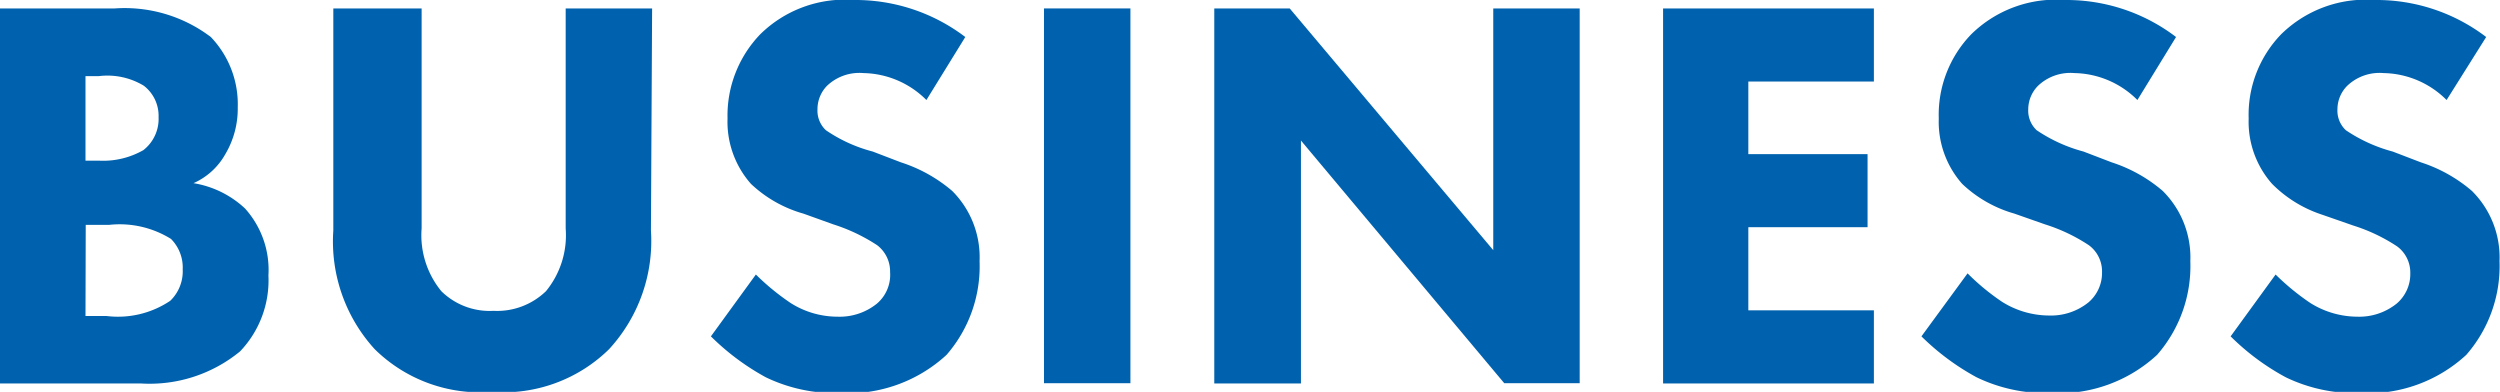 <svg xmlns="http://www.w3.org/2000/svg" viewBox="0 0 106.73 16.73"><defs><style>.cls-1{fill:#0062ae;}</style></defs><title>txt_icon_business</title><g id="Layer_2" data-name="Layer 2"><g id="レイヤー_1" data-name="レイヤー 1"><path class="cls-1" d="M4.9.36A6.09,6.09,0,0,1,9,1.58a4.15,4.15,0,0,1,1.15,3,3.8,3.8,0,0,1-.53,2A2.9,2.9,0,0,1,8.26,7.82a4.2,4.2,0,0,1,2.2,1.08,3.92,3.92,0,0,1,1,2.86A4.39,4.39,0,0,1,10.25,15,6.08,6.08,0,0,1,6,16.37H0V.36ZM3.65,6.86h.6a3.46,3.46,0,0,0,1.87-.45A1.69,1.69,0,0,0,6.77,5a1.62,1.62,0,0,0-.63-1.34,3,3,0,0,0-1.92-.41H3.65Zm0,6.63h.89a4,4,0,0,0,2.73-.65A1.75,1.75,0,0,0,7.8,11.5a1.73,1.73,0,0,0-.5-1.3,4.15,4.15,0,0,0-2.64-.6h-1Z"/><path class="cls-1" d="M27.79,9.84A6.82,6.82,0,0,1,26,14.91a6.43,6.43,0,0,1-5,1.82,6.41,6.41,0,0,1-5-1.82,6.82,6.82,0,0,1-1.77-5.07V.36H18V9.75a3.77,3.77,0,0,0,.84,2.68,2.94,2.94,0,0,0,2.23.84,3,3,0,0,0,2.24-.84,3.77,3.77,0,0,0,.84-2.68V.36h3.69Z"/><path class="cls-1" d="M39.55,4.27a3.89,3.89,0,0,0-2.69-1.15,2,2,0,0,0-1.56.55,1.43,1.43,0,0,0-.4,1,1.14,1.14,0,0,0,.36.89,6.39,6.39,0,0,0,2,.91l1.2.46a6.38,6.38,0,0,1,2.19,1.22,4,4,0,0,1,1.17,3,5.76,5.76,0,0,1-1.41,4,6.2,6.2,0,0,1-4.54,1.63,6.85,6.85,0,0,1-3.17-.67,10.35,10.35,0,0,1-2.35-1.75l1.92-2.64a10.23,10.23,0,0,0,1.49,1.22,3.74,3.74,0,0,0,2,.58,2.53,2.53,0,0,0,1.68-.56A1.61,1.61,0,0,0,38,11.62a1.41,1.41,0,0,0-.55-1.15,7.59,7.59,0,0,0-1.87-.89L34.3,9.12a5.39,5.39,0,0,1-2.24-1.27,4,4,0,0,1-1-2.79,5,5,0,0,1,1.4-3.6,5.15,5.15,0,0,1,4-1.46,7.74,7.74,0,0,1,4.75,1.58Z"/><path class="cls-1" d="M48.26.36v16H44.57V.36Z"/><path class="cls-1" d="M51.84,16.37V.36h3.22l8.69,10.32V.36h3.69v16H64.22L55.54,6V16.37Z"/><path class="cls-1" d="M80,3.48H74.64v3.1h5.09V9.7H74.64v3.55H80v3.12h-9V.36h9Z"/><path class="cls-1" d="M91.25,4.27a3.89,3.89,0,0,0-2.69-1.15A2,2,0,0,0,87,3.67a1.43,1.43,0,0,0-.41,1,1.14,1.14,0,0,0,.36.89,6.6,6.6,0,0,0,2,.91l1.2.46a6.34,6.34,0,0,1,2.18,1.22,4,4,0,0,1,1.18,3,5.76,5.76,0,0,1-1.42,4,6.18,6.18,0,0,1-4.53,1.63,6.82,6.82,0,0,1-3.17-.67,10.41,10.41,0,0,1-2.36-1.75L84,11.67a9.66,9.66,0,0,0,1.48,1.22,3.8,3.8,0,0,0,2,.58,2.55,2.55,0,0,0,1.68-.56,1.65,1.65,0,0,0,.58-1.29,1.39,1.39,0,0,0-.56-1.15,7.42,7.42,0,0,0-1.87-.89L86,9.12a5.36,5.36,0,0,1-2.23-1.27,4,4,0,0,1-1-2.79,4.94,4.94,0,0,1,1.39-3.6,5.16,5.16,0,0,1,4-1.46A7.72,7.72,0,0,1,92.9,1.58Z"/><path class="cls-1" d="M104.45,4.27a3.89,3.89,0,0,0-2.69-1.15,2,2,0,0,0-1.56.55,1.43,1.43,0,0,0-.41,1,1.14,1.14,0,0,0,.36.89,6.6,6.6,0,0,0,2,.91l1.2.46a6.34,6.34,0,0,1,2.18,1.22,4,4,0,0,1,1.18,3,5.76,5.76,0,0,1-1.42,4,6.18,6.18,0,0,1-4.53,1.63,6.82,6.82,0,0,1-3.17-.67,10.19,10.19,0,0,1-2.36-1.75l1.92-2.64a10.23,10.23,0,0,0,1.49,1.22,3.8,3.8,0,0,0,2,.58,2.55,2.55,0,0,0,1.68-.56,1.65,1.65,0,0,0,.58-1.29,1.39,1.39,0,0,0-.56-1.15,7.42,7.42,0,0,0-1.87-.89l-1.32-.46A5.36,5.36,0,0,1,97,7.85a4,4,0,0,1-1-2.79,4.94,4.94,0,0,1,1.39-3.6,5.16,5.16,0,0,1,4-1.46,7.72,7.72,0,0,1,4.75,1.58Z"/></g></g></svg>